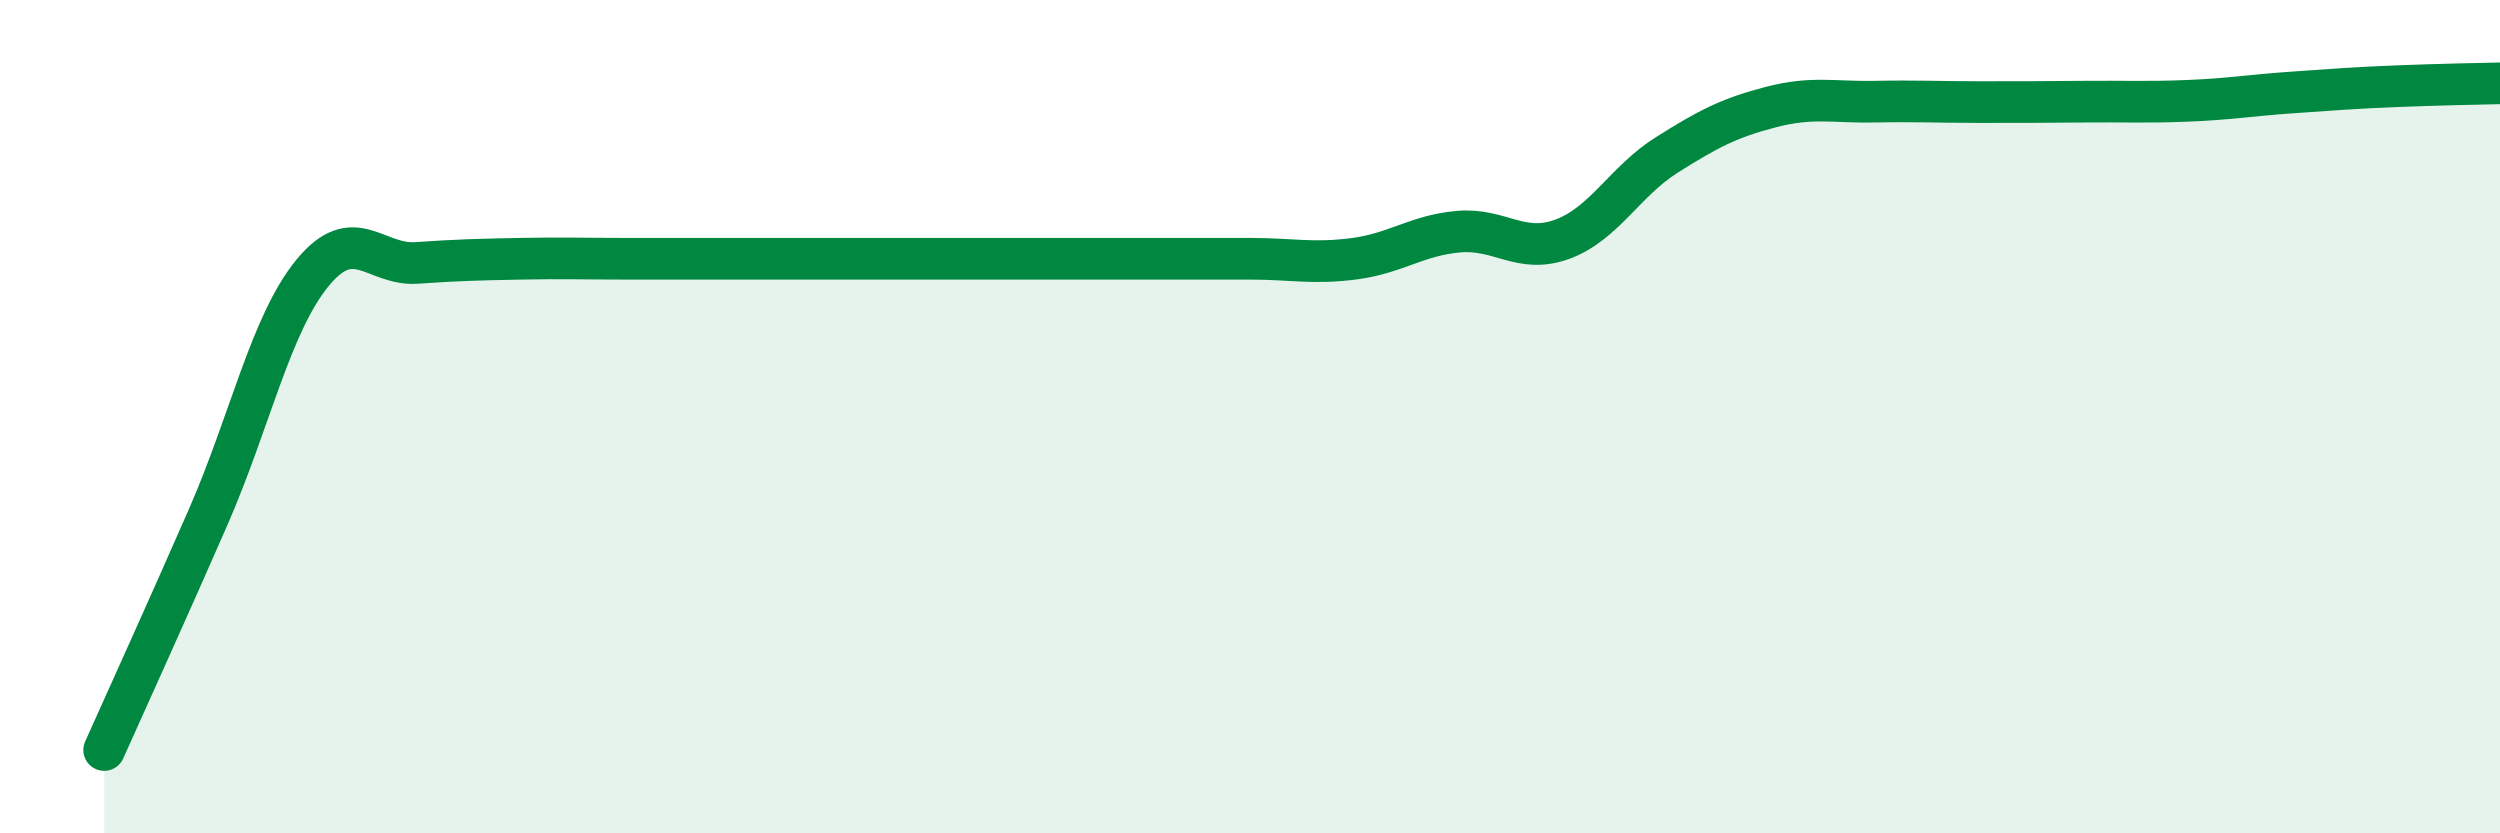 
    <svg width="60" height="20" viewBox="0 0 60 20" xmlns="http://www.w3.org/2000/svg">
      <path
        d="M 2.5,18 C 3,16.88 4,14.69 5,12.4 C 6,10.11 6.5,7.77 7.5,6.55 C 8.5,5.33 9,6.38 10,6.31 C 11,6.24 11.5,6.23 12.5,6.21 C 13.5,6.19 14,6.21 15,6.21 C 16,6.21 16.5,6.21 17.5,6.21 C 18.5,6.21 19,6.21 20,6.21 C 21,6.21 21.5,6.21 22.5,6.21 C 23.5,6.21 24,6.21 25,6.21 C 26,6.21 26.5,6.21 27.5,6.21 C 28.5,6.21 29,6.21 30,6.21 C 31,6.21 31.5,6.34 32.5,6.21 C 33.5,6.08 34,5.65 35,5.56 C 36,5.47 36.5,6.11 37.5,5.74 C 38.5,5.37 39,4.35 40,3.72 C 41,3.09 41.5,2.83 42.5,2.57 C 43.5,2.31 44,2.46 45,2.44 C 46,2.42 46.5,2.45 47.5,2.45 C 48.5,2.45 49,2.45 50,2.44 C 51,2.43 51.5,2.46 52.5,2.42 C 53.5,2.38 54,2.29 55,2.22 C 56,2.15 56.5,2.11 57.5,2.07 C 58.5,2.03 59.5,2.01 60,2L60 20L2.5 20Z"
        fill="#008740"
        opacity="0.1"
        stroke-linecap="round"
        stroke-linejoin="round"
      />
      <path
        d="M 2.5,18 C 3,16.88 4,14.69 5,12.4 C 6,10.11 6.5,7.77 7.5,6.55 C 8.5,5.33 9,6.38 10,6.31 C 11,6.24 11.5,6.23 12.5,6.21 C 13.5,6.19 14,6.21 15,6.21 C 16,6.21 16.5,6.21 17.5,6.21 C 18.5,6.21 19,6.21 20,6.21 C 21,6.21 21.5,6.21 22.5,6.21 C 23.5,6.21 24,6.21 25,6.21 C 26,6.21 26.5,6.21 27.5,6.21 C 28.5,6.21 29,6.21 30,6.21 C 31,6.21 31.5,6.34 32.5,6.21 C 33.5,6.08 34,5.65 35,5.56 C 36,5.47 36.5,6.11 37.5,5.74 C 38.5,5.37 39,4.35 40,3.72 C 41,3.09 41.5,2.83 42.5,2.57 C 43.5,2.31 44,2.46 45,2.44 C 46,2.42 46.5,2.45 47.5,2.45 C 48.5,2.45 49,2.45 50,2.44 C 51,2.43 51.5,2.46 52.5,2.42 C 53.5,2.38 54,2.29 55,2.22 C 56,2.15 56.5,2.11 57.5,2.07 C 58.5,2.03 59.5,2.01 60,2"
        stroke="#008740"
        stroke-width="1"
        fill="none"
        stroke-linecap="round"
        stroke-linejoin="round"
      />
    </svg>
  